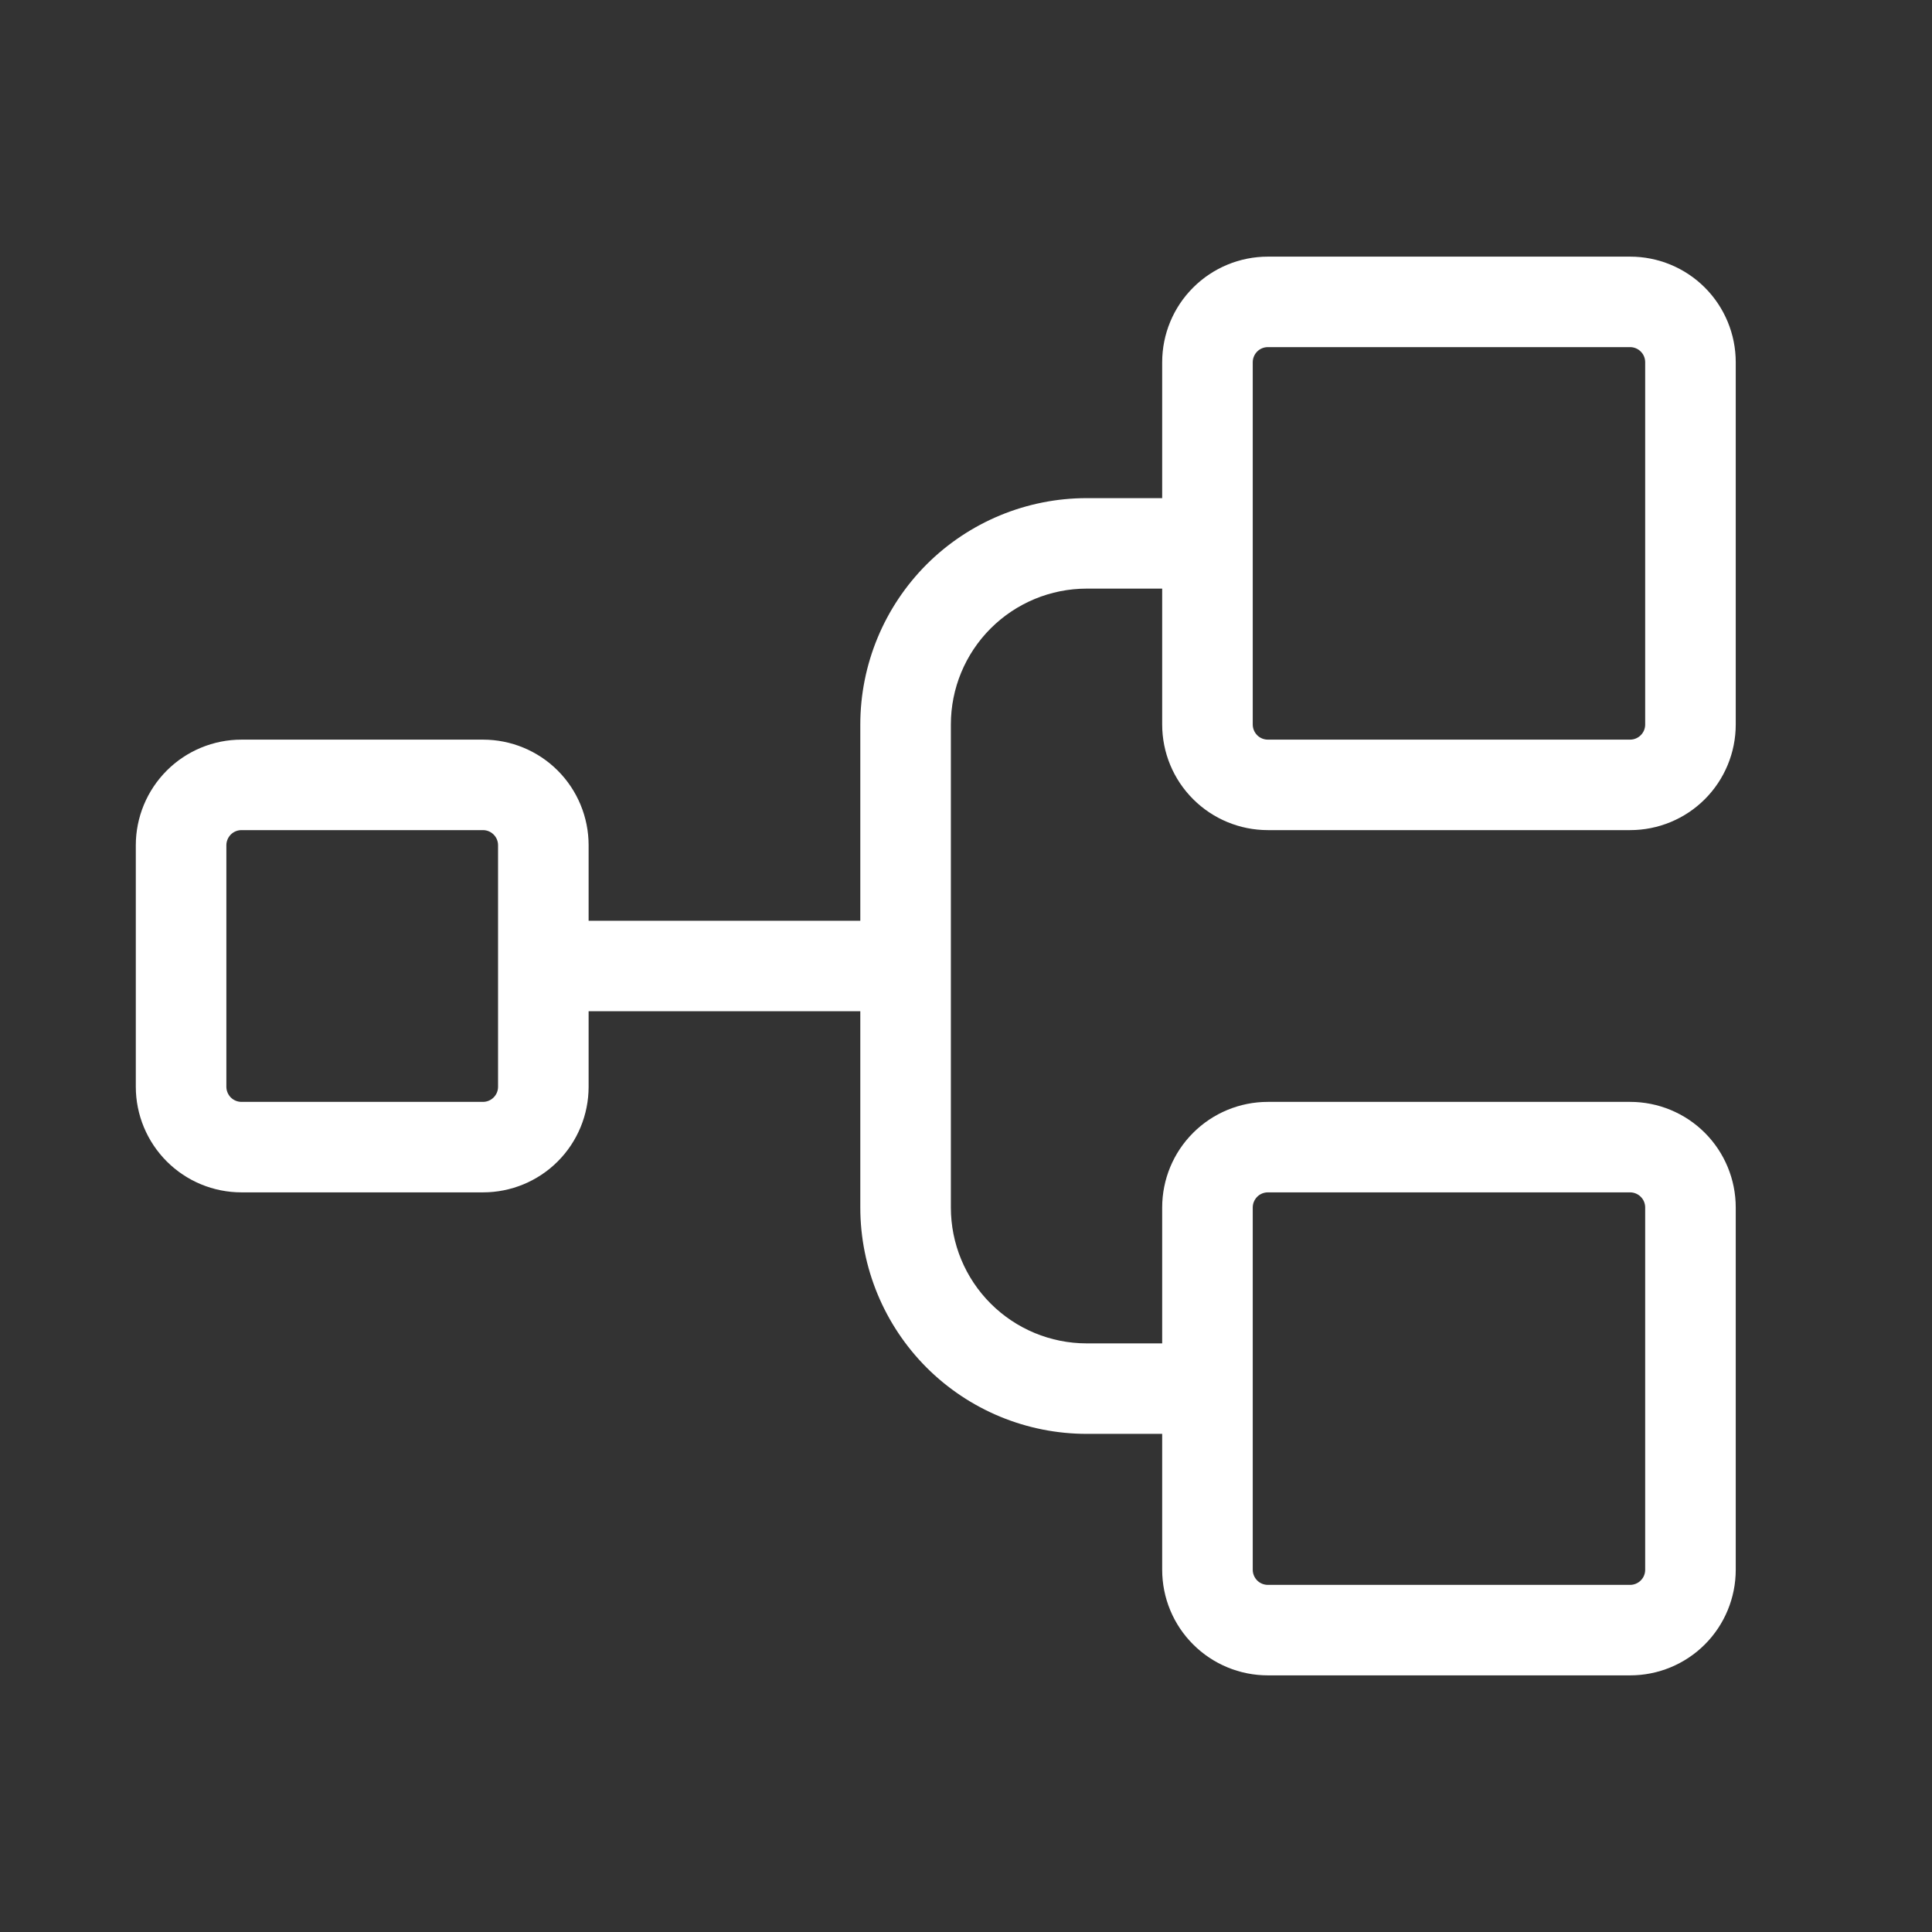 <svg width="24" height="24" viewBox="0 0 24 24" fill="none" xmlns="http://www.w3.org/2000/svg">
<rect x="0" y="0" width="24" height="24" fill="#333333" stroke="none"/>
<path d="M15.75 10.312H20.25C20.598 10.312 20.932 10.174 21.178 9.928C21.424 9.682 21.562 9.348 21.562 9V4.5C21.562 4.152 21.424 3.818 21.178 3.572C20.932 3.326 20.598 3.188 20.25 3.188H15.75C15.402 3.188 15.068 3.326 14.822 3.572C14.575 3.818 14.437 4.152 14.437 4.5V6.188H13.5C12.754 6.188 12.039 6.484 11.511 7.011C10.984 7.539 10.687 8.254 10.687 9V11.438H7.312V10.5C7.312 10.152 7.174 9.818 6.928 9.572C6.682 9.326 6.348 9.188 6 9.188H3C2.652 9.188 2.318 9.326 2.072 9.572C1.826 9.818 1.687 10.152 1.687 10.5V13.5C1.687 13.848 1.826 14.182 2.072 14.428C2.318 14.674 2.652 14.812 3 14.812H6C6.348 14.812 6.682 14.674 6.928 14.428C7.174 14.182 7.312 13.848 7.312 13.5V12.562H10.687V15C10.687 15.746 10.984 16.461 11.511 16.989C12.039 17.516 12.754 17.812 13.5 17.812H14.437V19.5C14.437 19.848 14.575 20.182 14.822 20.428C15.068 20.674 15.402 20.812 15.75 20.812H20.25C20.598 20.812 20.932 20.674 21.178 20.428C21.424 20.182 21.562 19.848 21.562 19.5V15C21.562 14.652 21.424 14.318 21.178 14.072C20.932 13.826 20.598 13.688 20.25 13.688H15.75C15.402 13.688 15.068 13.826 14.822 14.072C14.575 14.318 14.437 14.652 14.437 15V16.688H13.5C13.052 16.688 12.623 16.51 12.306 16.193C11.99 15.877 11.812 15.448 11.812 15V9C11.812 8.552 11.99 8.123 12.306 7.807C12.623 7.49 13.052 7.312 13.5 7.312H14.437V9C14.437 9.348 14.575 9.682 14.822 9.928C15.068 10.174 15.402 10.312 15.75 10.312ZM6.187 13.5C6.187 13.55 6.168 13.597 6.132 13.633C6.097 13.668 6.049 13.688 6 13.688H3C2.95 13.688 2.902 13.668 2.867 13.633C2.832 13.597 2.812 13.55 2.812 13.5V10.5C2.812 10.45 2.832 10.403 2.867 10.367C2.902 10.332 2.95 10.312 3 10.312H6C6.049 10.312 6.097 10.332 6.132 10.367C6.168 10.403 6.187 10.45 6.187 10.5V13.5ZM15.562 15C15.562 14.95 15.582 14.903 15.617 14.867C15.652 14.832 15.7 14.812 15.75 14.812H20.25C20.299 14.812 20.347 14.832 20.382 14.867C20.418 14.903 20.437 14.95 20.437 15V19.5C20.437 19.55 20.418 19.597 20.382 19.633C20.347 19.668 20.299 19.688 20.25 19.688H15.75C15.7 19.688 15.652 19.668 15.617 19.633C15.582 19.597 15.562 19.55 15.562 19.5V15ZM15.562 4.5C15.562 4.45 15.582 4.403 15.617 4.367C15.652 4.332 15.7 4.312 15.75 4.312H20.25C20.299 4.312 20.347 4.332 20.382 4.367C20.418 4.403 20.437 4.45 20.437 4.5V9C20.437 9.05 20.418 9.097 20.382 9.133C20.347 9.168 20.299 9.188 20.25 9.188H15.75C15.7 9.188 15.652 9.168 15.617 9.133C15.582 9.097 15.562 9.05 15.562 9V4.5Z" fill="white"/>
</svg>
